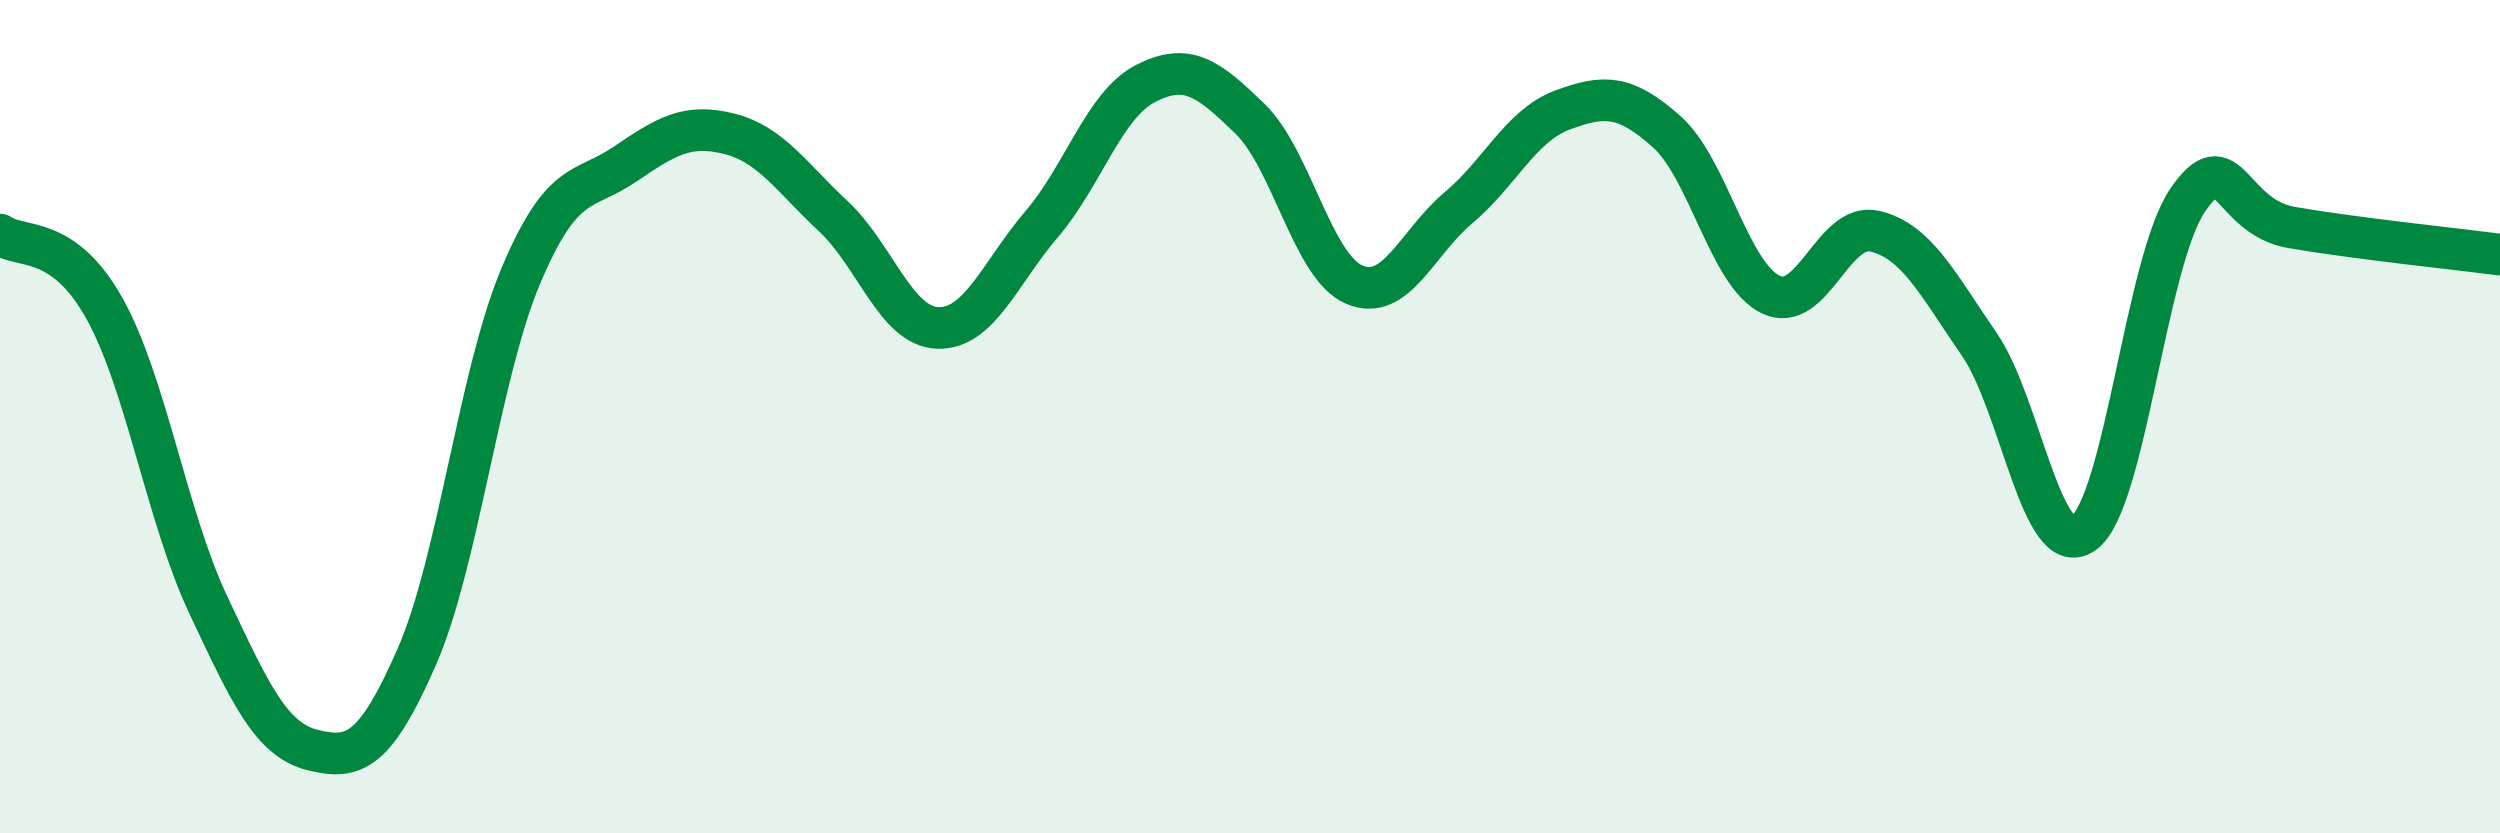 
    <svg width="60" height="20" viewBox="0 0 60 20" xmlns="http://www.w3.org/2000/svg">
      <path
        d="M 0,5.63 C 0.5,5.98 1.5,5.61 2.5,7.39 C 3.5,9.17 4,12.4 5,14.52 C 6,16.64 6.5,17.75 7.5,18 C 8.5,18.25 9,18.05 10,15.77 C 11,13.49 11.5,8.99 12.5,6.62 C 13.5,4.25 14,4.62 15,3.94 C 16,3.26 16.5,2.96 17.5,3.21 C 18.5,3.46 19,4.26 20,5.19 C 21,6.12 21.5,7.83 22.5,7.87 C 23.5,7.91 24,6.55 25,5.38 C 26,4.21 26.5,2.51 27.5,2 C 28.5,1.49 29,1.88 30,2.85 C 31,3.82 31.5,6.4 32.5,6.83 C 33.5,7.26 34,5.83 35,4.99 C 36,4.15 36.5,3.01 37.5,2.64 C 38.5,2.27 39,2.27 40,3.16 C 41,4.05 41.5,6.59 42.5,7.07 C 43.5,7.55 44,5.31 45,5.55 C 46,5.79 46.5,6.81 47.5,8.26 C 48.5,9.71 49,13.49 50,12.8 C 51,12.11 51.5,6.28 52.5,4.81 C 53.5,3.34 53.5,5.2 55,5.46 C 56.5,5.72 59,5.98 60,6.11L60 20L0 20Z"
        fill="#008740"
        opacity="0.1"
        stroke-linecap="round"
        stroke-linejoin="round"
      />
      <path
        d="M 0,5.63 C 0.5,5.98 1.5,5.61 2.5,7.39 C 3.5,9.17 4,12.4 5,14.52 C 6,16.64 6.5,17.75 7.5,18 C 8.5,18.25 9,18.05 10,15.77 C 11,13.49 11.5,8.99 12.5,6.62 C 13.5,4.25 14,4.62 15,3.94 C 16,3.26 16.5,2.96 17.5,3.21 C 18.5,3.46 19,4.26 20,5.19 C 21,6.12 21.5,7.83 22.5,7.87 C 23.5,7.91 24,6.55 25,5.38 C 26,4.21 26.5,2.51 27.5,2 C 28.5,1.49 29,1.88 30,2.85 C 31,3.82 31.5,6.4 32.5,6.83 C 33.5,7.26 34,5.83 35,4.99 C 36,4.15 36.5,3.01 37.5,2.64 C 38.5,2.27 39,2.27 40,3.16 C 41,4.05 41.5,6.59 42.5,7.07 C 43.5,7.55 44,5.31 45,5.55 C 46,5.79 46.5,6.81 47.5,8.26 C 48.5,9.71 49,13.49 50,12.8 C 51,12.11 51.5,6.28 52.5,4.81 C 53.5,3.34 53.5,5.2 55,5.46 C 56.5,5.72 59,5.98 60,6.11"
        stroke="#008740"
        stroke-width="1"
        fill="none"
        stroke-linecap="round"
        stroke-linejoin="round"
      />
    </svg>
  